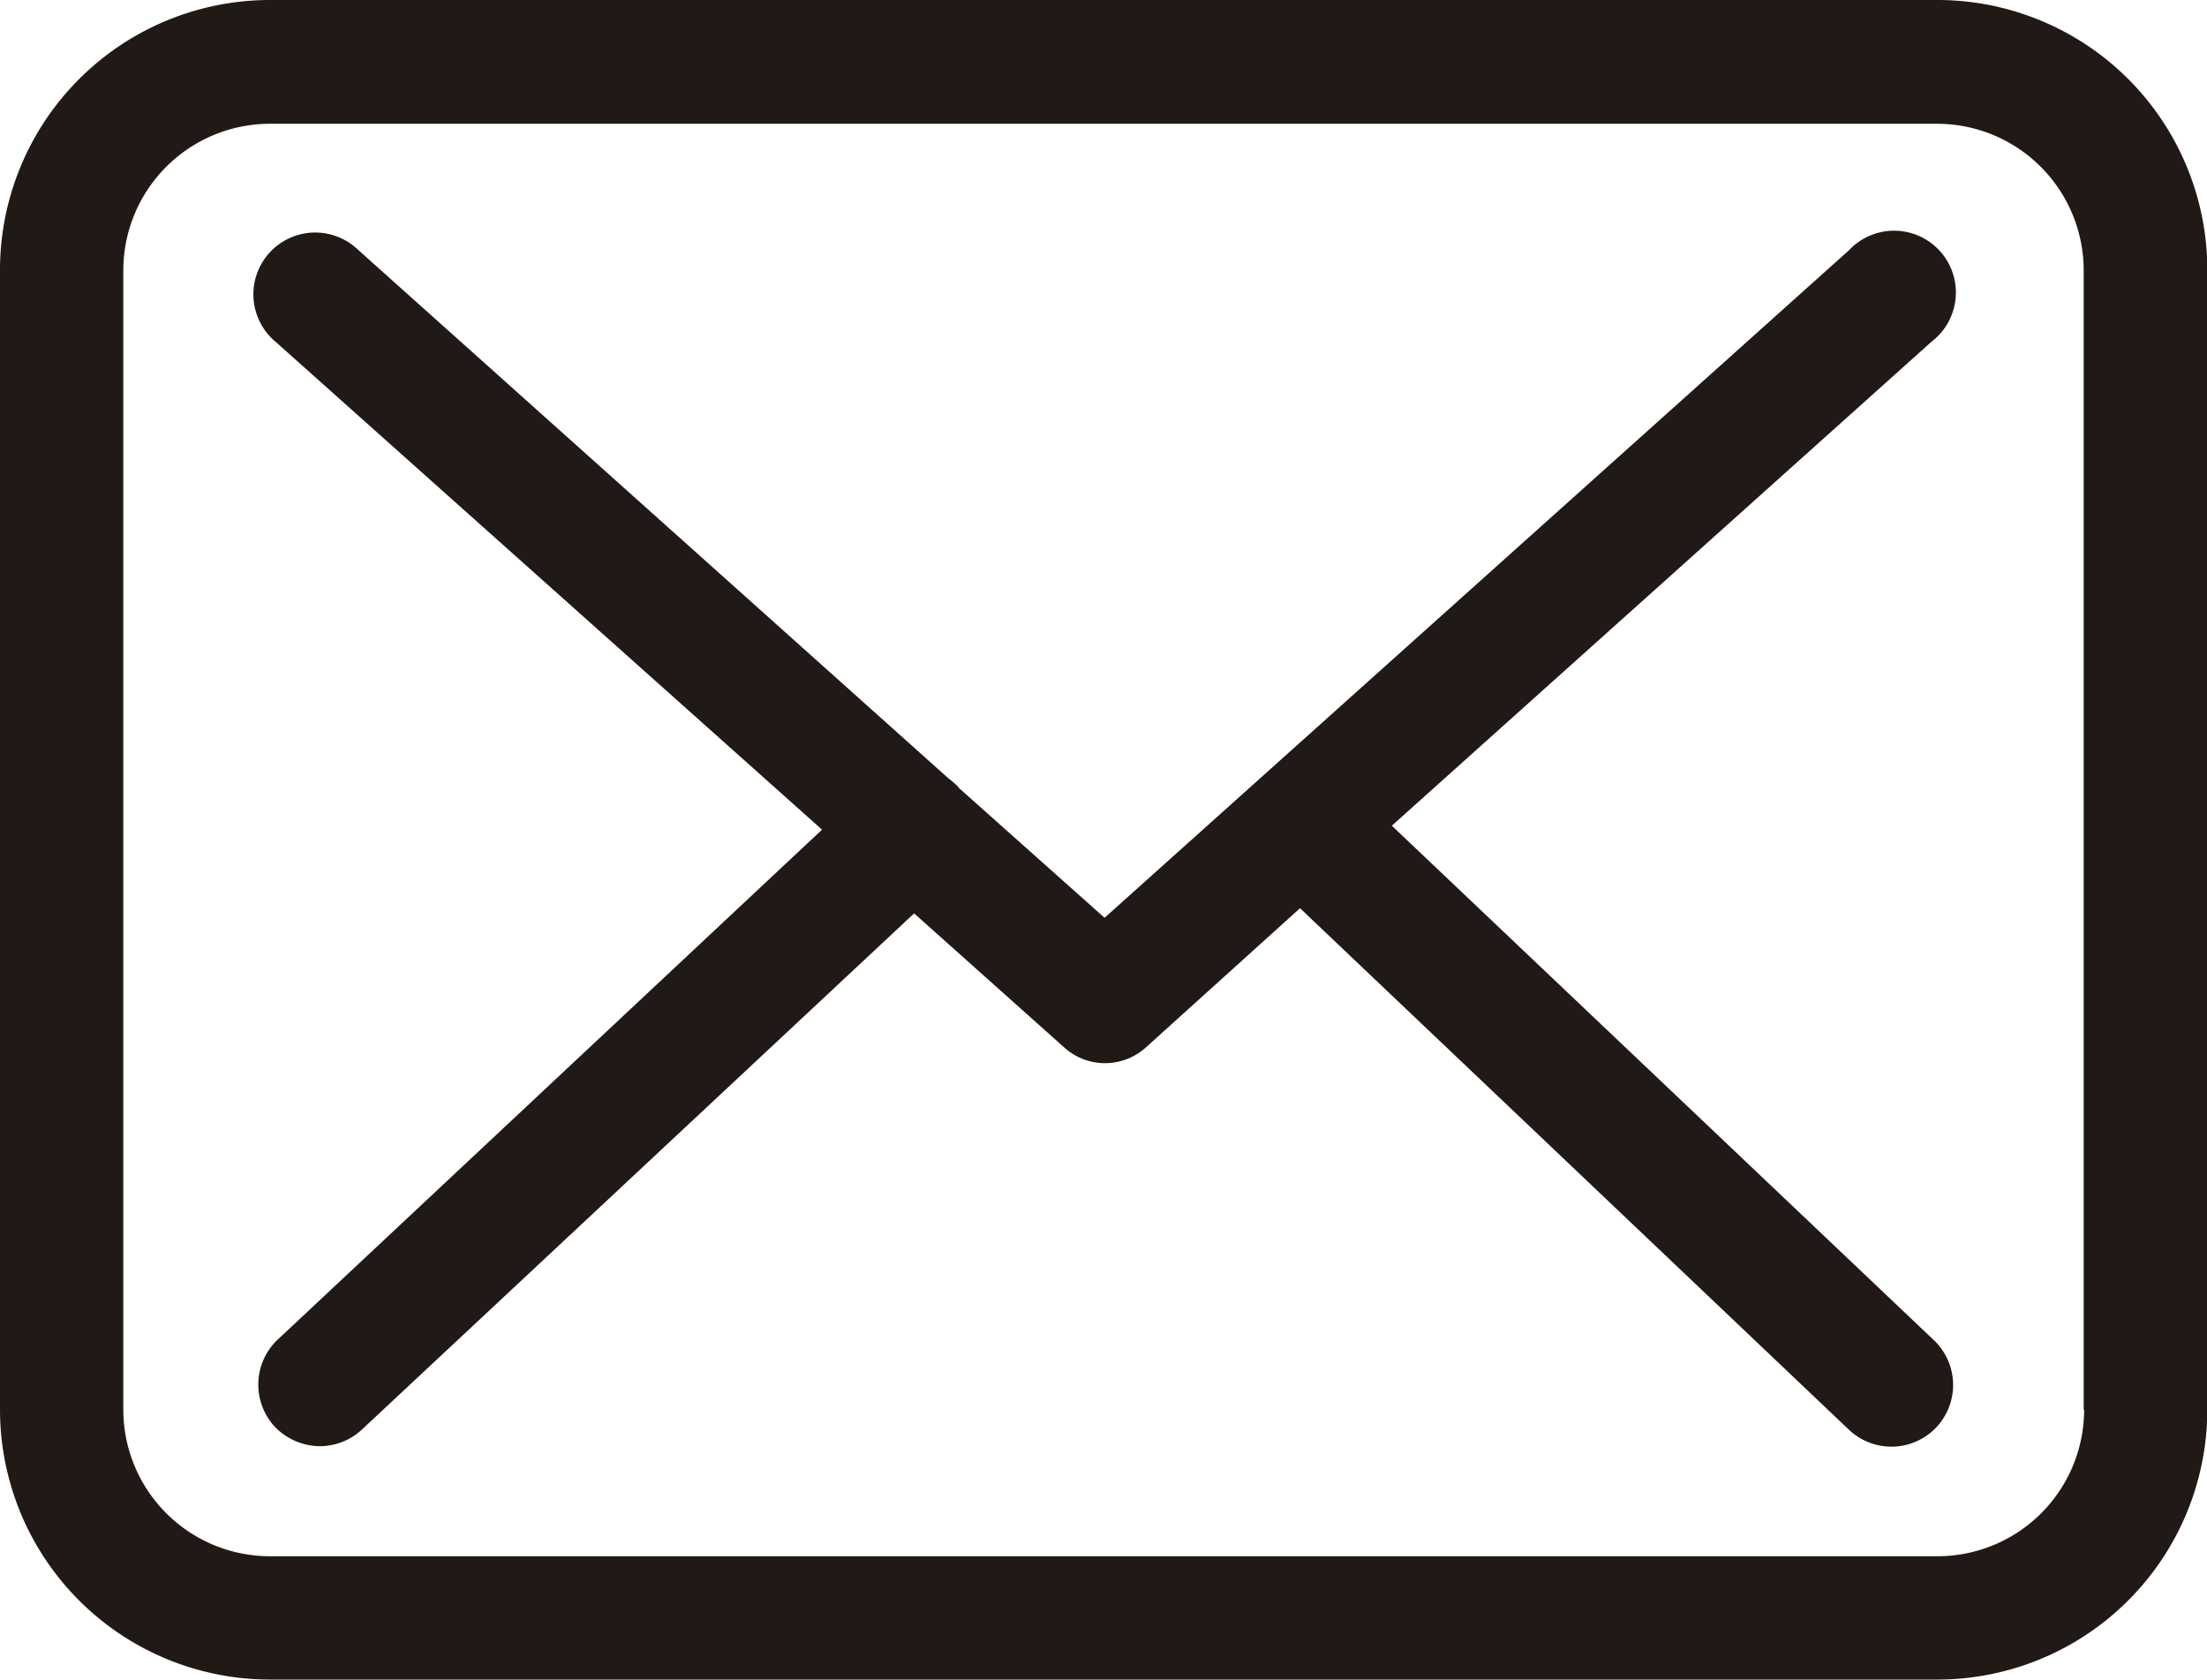 <svg xmlns="http://www.w3.org/2000/svg" width="144.98" height="110.33" viewBox="0 0 144.98 110.33"><defs><style>.cls-1{fill:#201915;}</style></defs><title>ico-sobre</title><g id="Capa_2" data-name="Capa 2"><g id="Layer_1" data-name="Layer 1"><path class="cls-1" d="M127.28,0H17.73A17.74,17.74,0,0,0,0,17.73V92.6a17.74,17.74,0,0,0,17.73,17.73H127.25A17.74,17.74,0,0,0,145,92.6V17.76A17.73,17.73,0,0,0,127.28,0Zm9.63,92.6a9.64,9.64,0,0,1-9.63,9.63H17.73A9.64,9.64,0,0,1,8.1,92.6V17.76a9.64,9.64,0,0,1,9.63-9.63H127.25a9.64,9.64,0,0,1,9.63,9.63V92.6Zm0,0"/><path class="cls-1" d="M91.43,54.24l35.46-31.8a4.06,4.06,0,1,0-5.43-6L72.56,60.29,63,51.77s-.06-.06-.06-.09a6.16,6.16,0,0,0-.66-.57L23.49,16.38a4.06,4.06,0,1,0-5.4,6.06L54,54.5,18.24,88a4.07,4.07,0,0,0-.18,5.73A4.15,4.15,0,0,0,21,95a4.06,4.06,0,0,0,2.76-1.08L60.05,60l9.84,8.79a4,4,0,0,0,5.4,0L85.4,59.66l36.06,34.26a4.06,4.06,0,0,0,5.73-.15A4.06,4.06,0,0,0,127,88Zm0,0"/></g></g></svg>